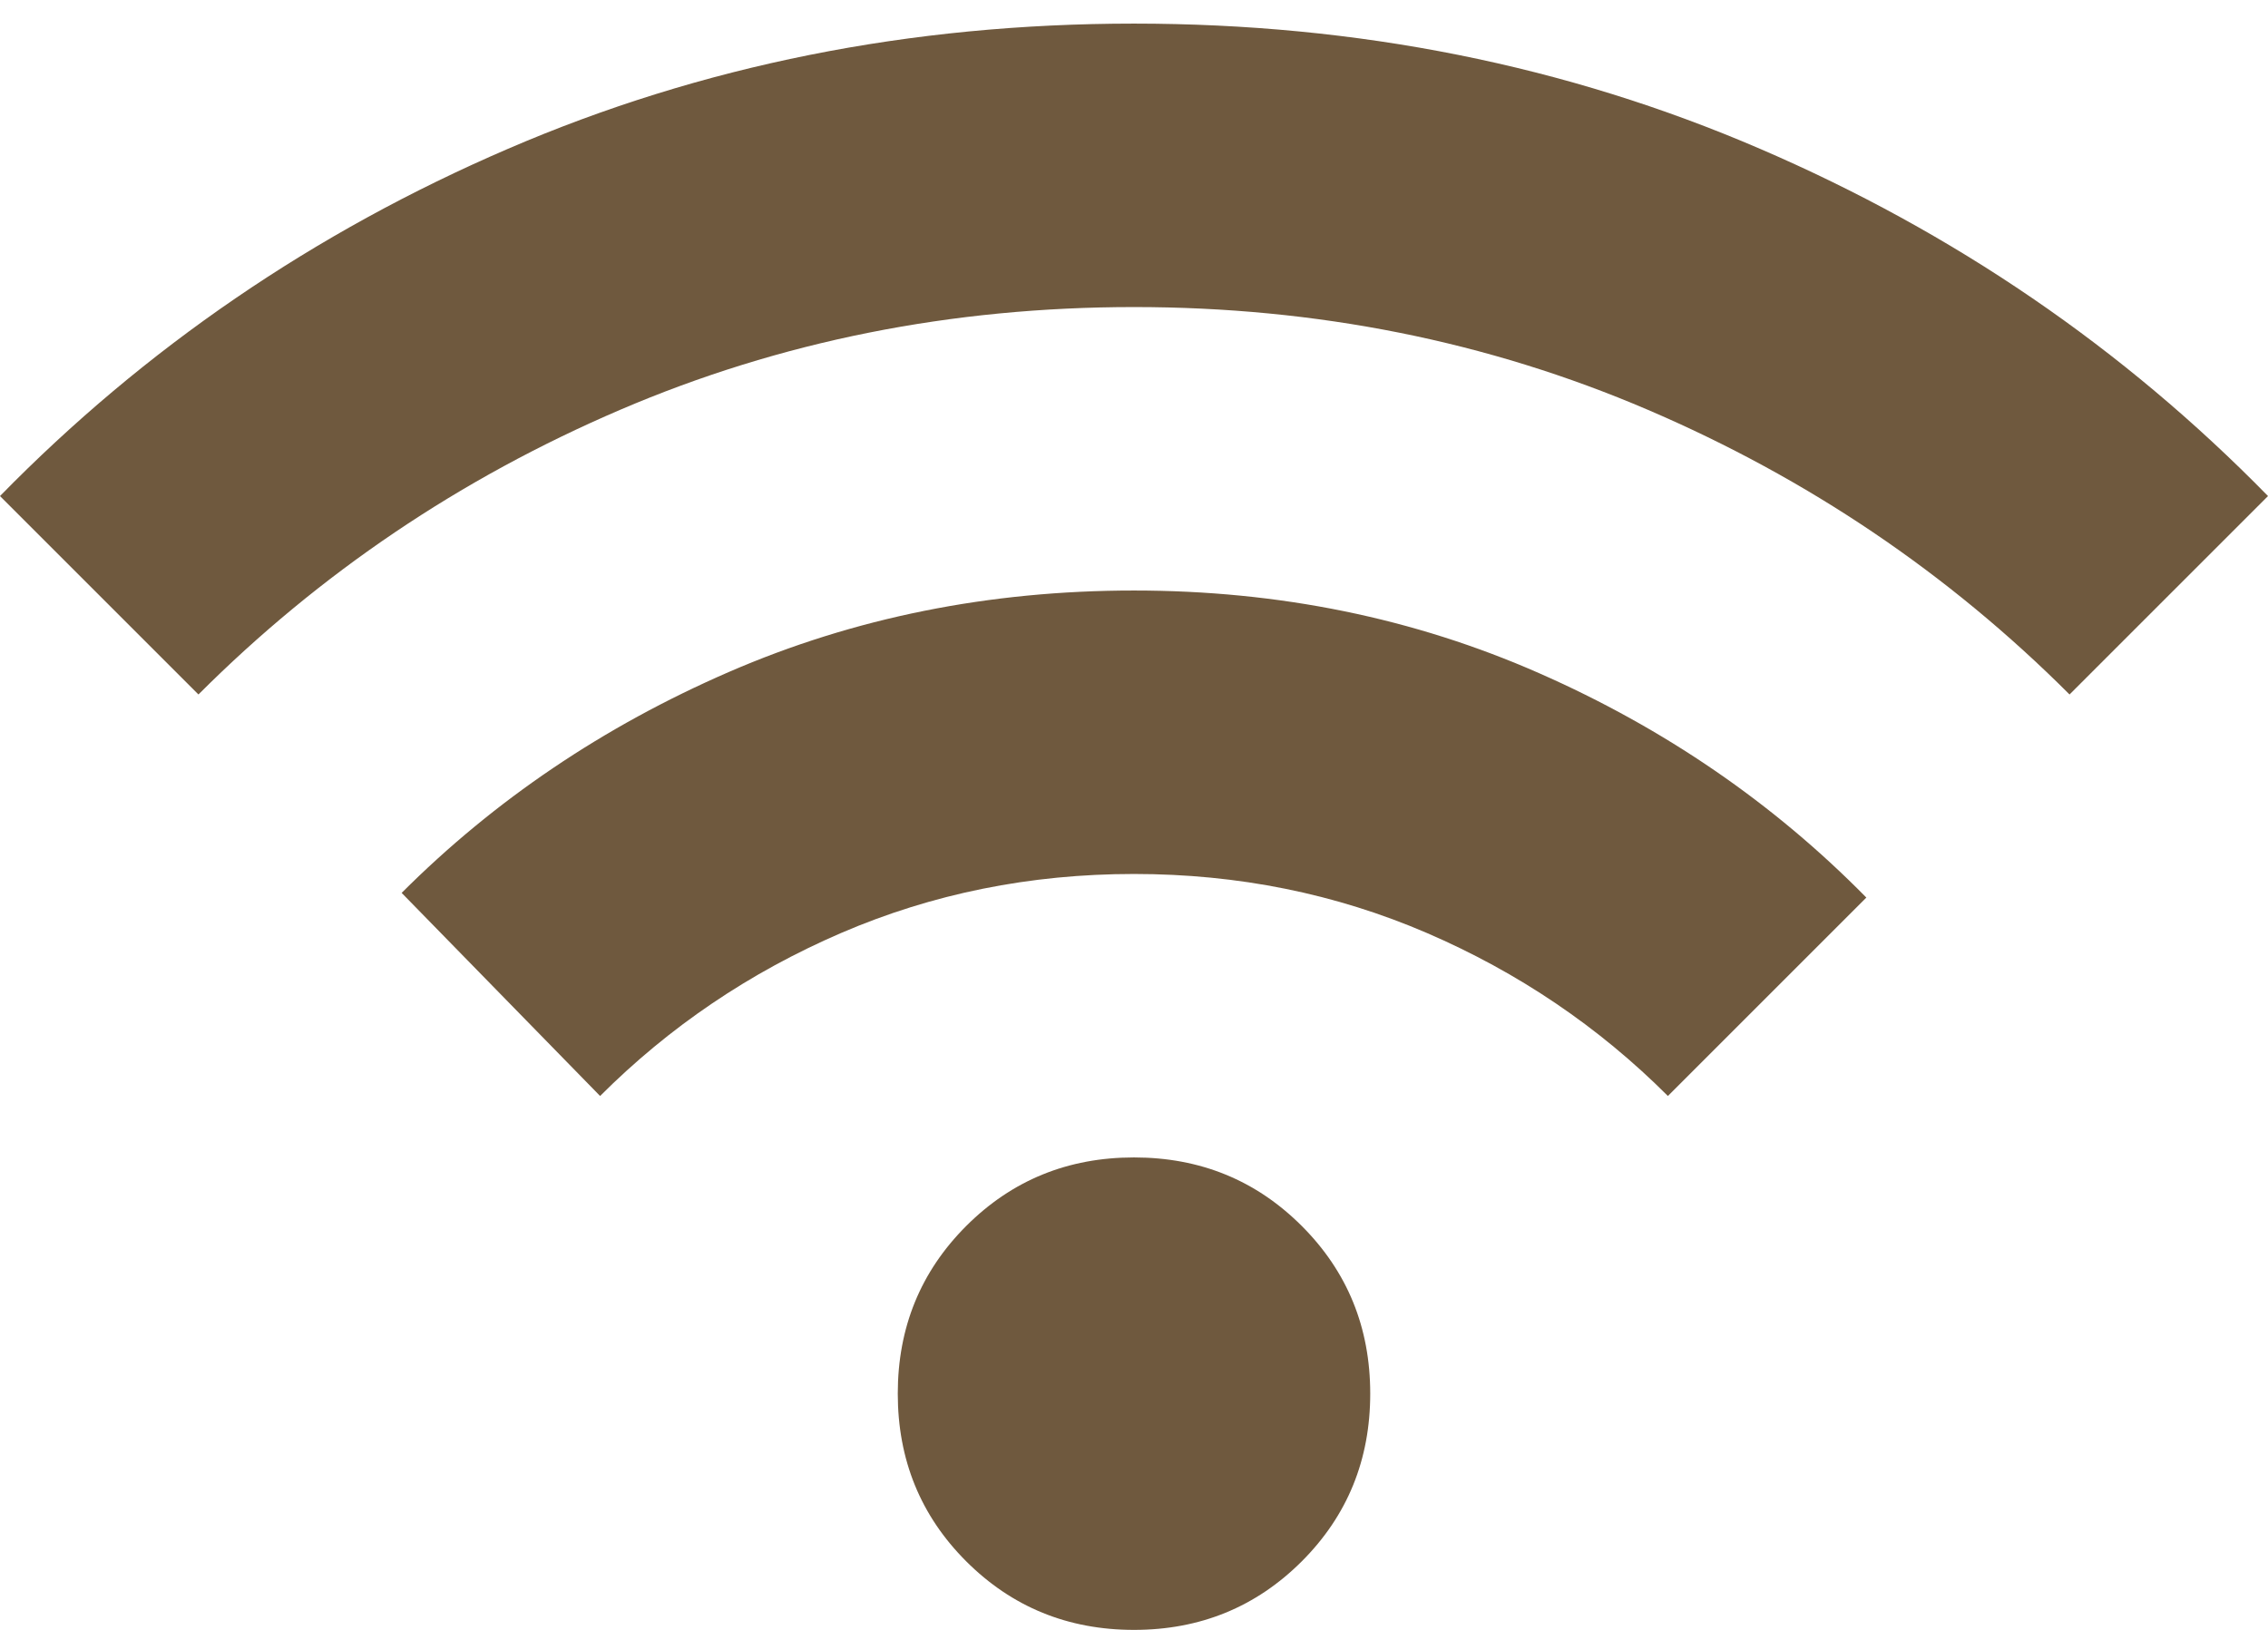 <svg width="32" height="23" viewBox="0 0 32 23" fill="none" xmlns="http://www.w3.org/2000/svg">
<path d="M16 23C15.067 23 14.278 22.677 13.633 22.033C12.989 21.389 12.667 20.6 12.667 19.666C12.667 18.733 12.989 17.944 13.633 17.3C14.278 16.655 15.067 16.333 16 16.333C16.933 16.333 17.722 16.655 18.367 17.3C19.011 17.944 19.333 18.733 19.333 19.666C19.333 20.6 19.011 21.389 18.367 22.033C17.722 22.677 16.933 23 16 23ZM8.467 15.466L5.667 12.6C6.978 11.289 8.517 10.25 10.283 9.483C12.05 8.716 13.956 8.333 16 8.333C18.044 8.333 19.95 8.722 21.717 9.5C23.483 10.277 25.022 11.333 26.333 12.666L23.533 15.466C22.556 14.489 21.422 13.722 20.133 13.166C18.844 12.611 17.467 12.333 16 12.333C14.533 12.333 13.156 12.611 11.867 13.166C10.578 13.722 9.444 14.489 8.467 15.466ZM2.8 9.8L0 7C2.044 4.911 4.433 3.277 7.167 2.1C9.9 0.922 12.844 0.333 16 0.333C19.156 0.333 22.1 0.922 24.833 2.1C27.567 3.277 29.956 4.911 32 7L29.2 9.8C27.489 8.089 25.506 6.75 23.25 5.783C20.994 4.816 18.578 4.333 16 4.333C13.422 4.333 11.006 4.816 8.75 5.783C6.494 6.75 4.511 8.089 2.8 9.8Z" fill="#6F593E"/>
</svg>
